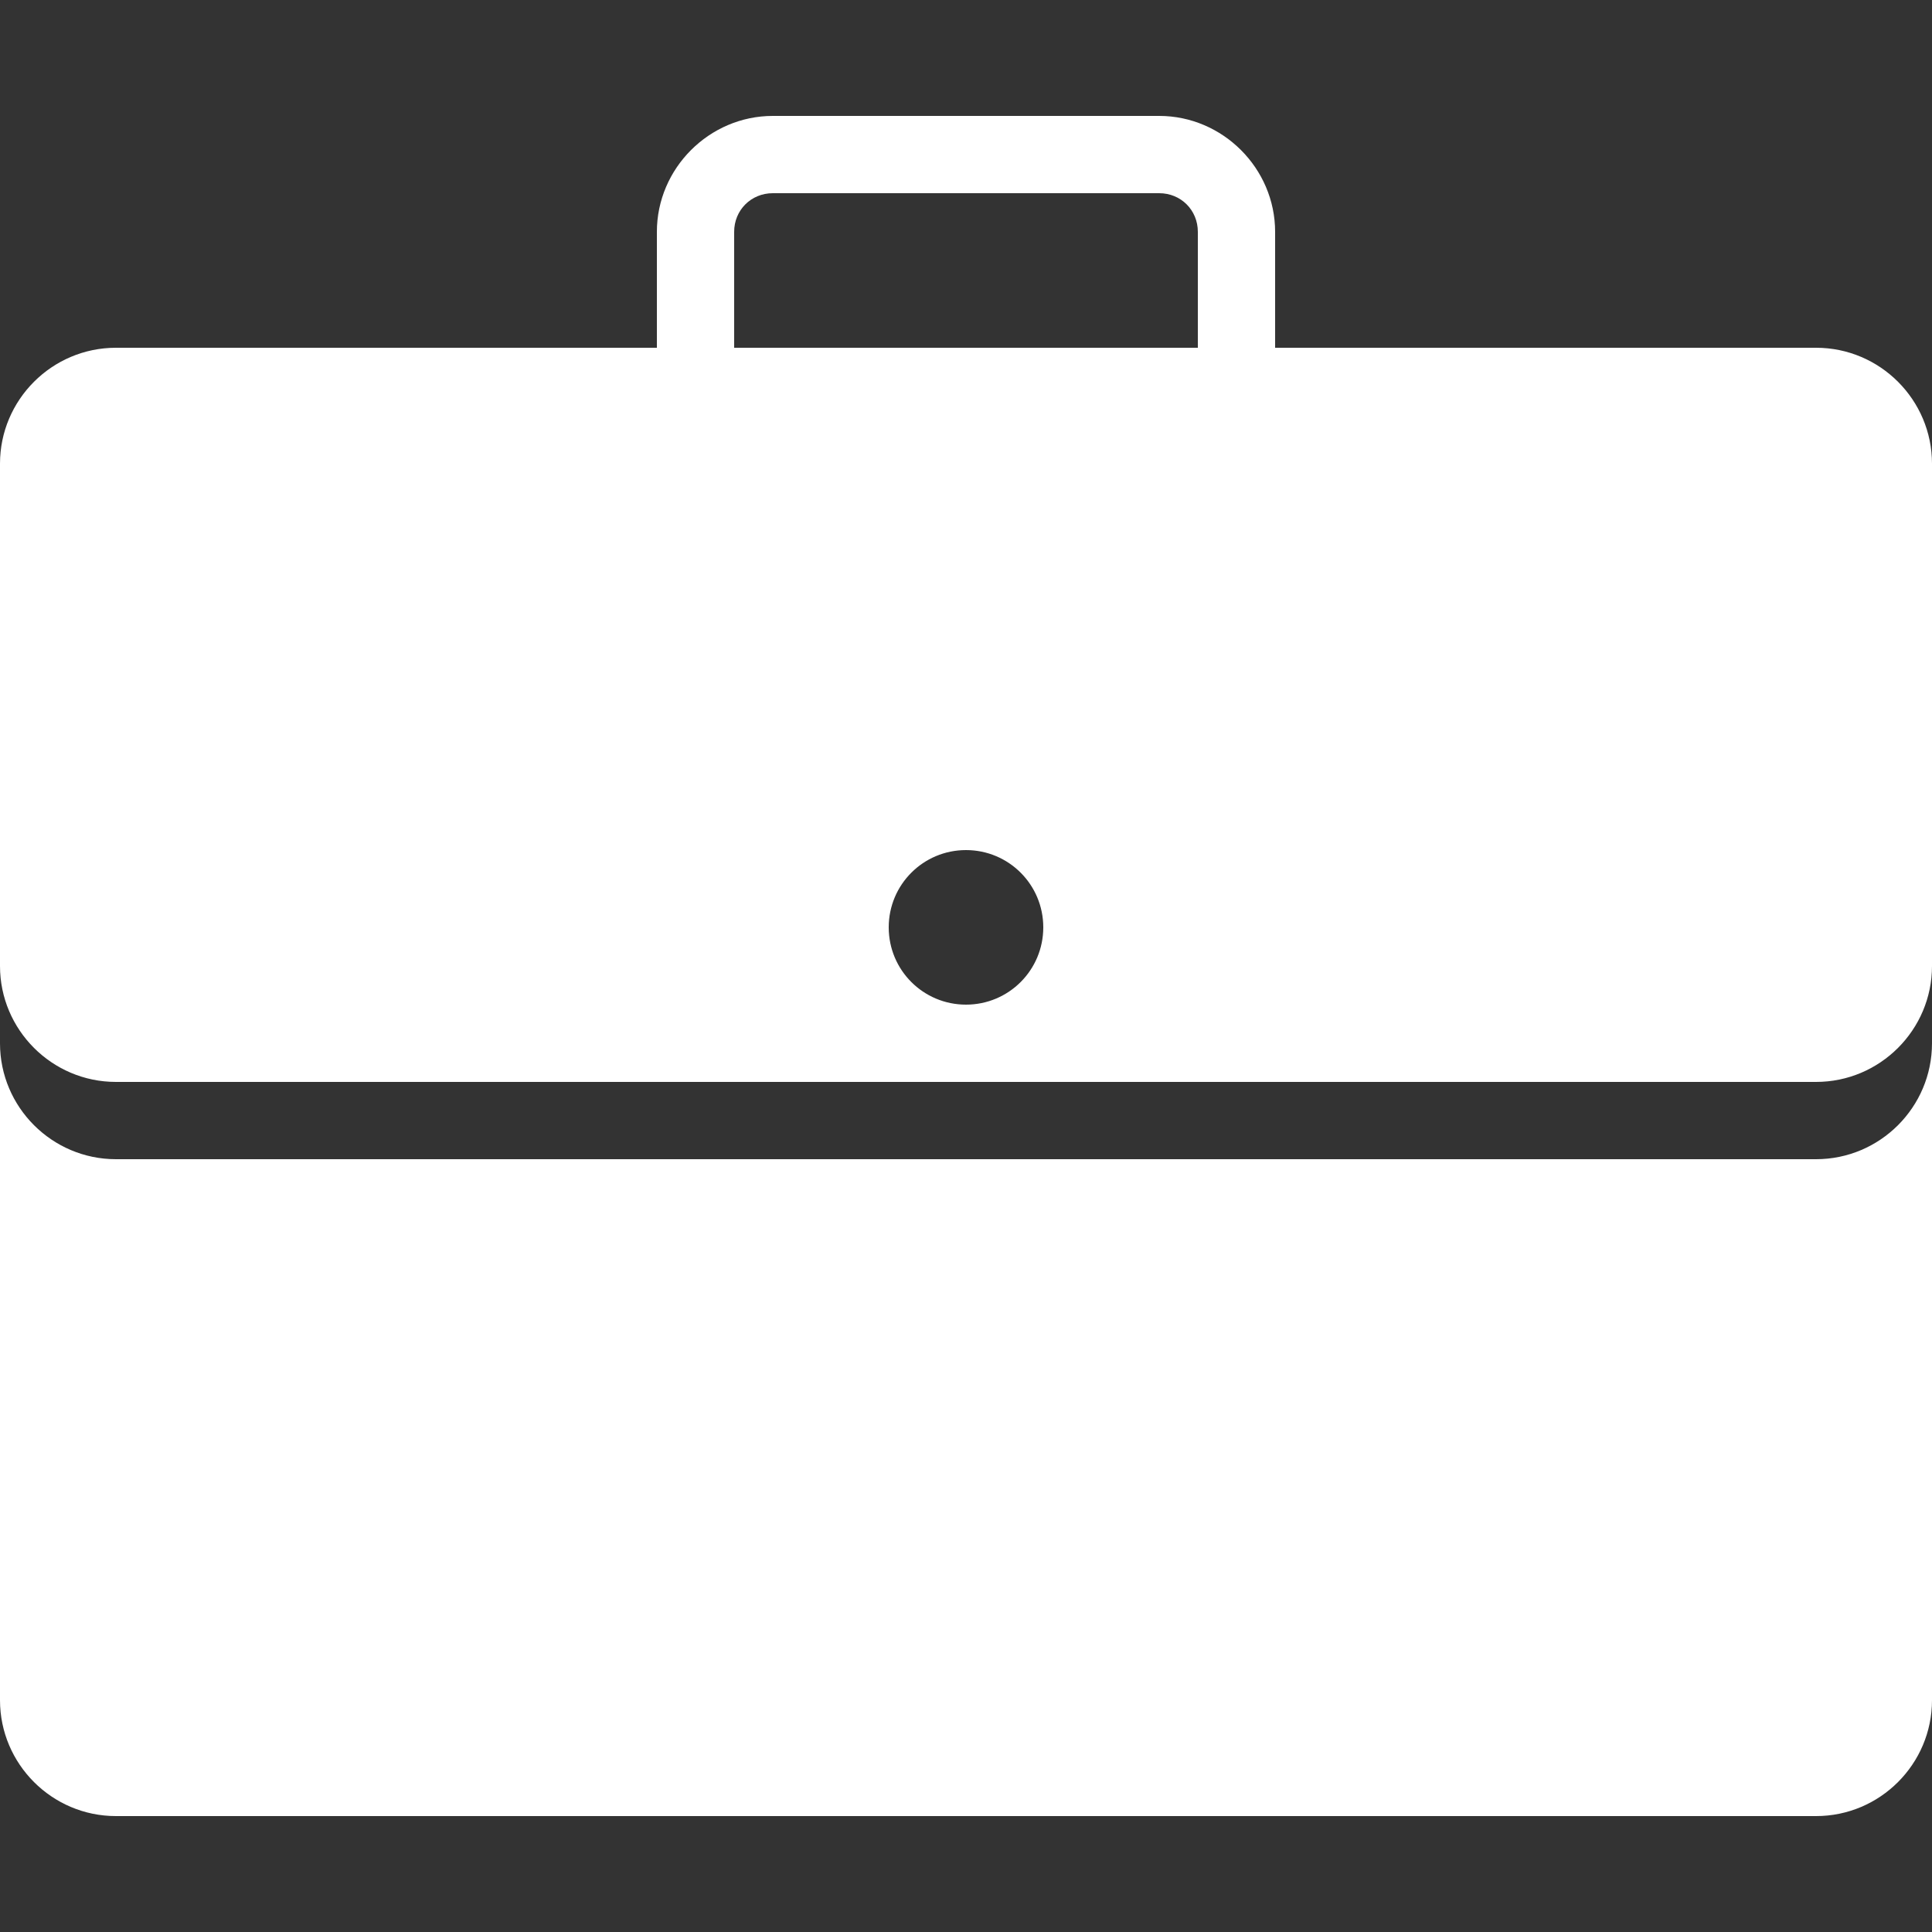 <?xml version="1.0" encoding="UTF-8"?> <svg xmlns="http://www.w3.org/2000/svg" width="16" height="16" viewBox="0 0 16 16" fill="none"><rect x="0" y="0" width="16" height="16" fill="#333333" stroke="none"/> <g clip-path="url(#clip0_104_1953)"> <path d="M6.4 0.96C5.874 0.96 5.44 1.394 5.44 1.92V2.88H0.96C0.431 2.88 0 3.311 0 3.84V8C0 8.529 0.431 8.96 0.96 8.96H15.04C15.569 8.96 16 8.529 16 8V3.84C16 3.311 15.569 2.88 15.04 2.88H10.56V1.92C10.56 1.394 10.126 0.96 9.6 0.96H6.4ZM6.4 1.6H9.6C9.78 1.6 9.92 1.74 9.92 1.92V2.88H6.08V1.92C6.08 1.74 6.22 1.6 6.4 1.6ZM8 7.04C8.354 7.04 8.64 7.326 8.64 7.68C8.64 8.034 8.354 8.32 8 8.32C7.646 8.32 7.36 8.034 7.36 7.68C7.36 7.326 7.646 7.04 8 7.04ZM0 8.64V14.08C0 14.609 0.431 15.04 0.96 15.04H15.04C15.569 15.04 16 14.609 16 14.08V8.64C16 9.169 15.569 9.6 15.04 9.6H0.96C0.431 9.6 0 9.169 0 8.64Z" fill="white"></path> </g> <defs> <clipPath id="clip0_104_1953"> <rect width="16" height="16" fill="white"></rect> </clipPath> </defs> </svg> 